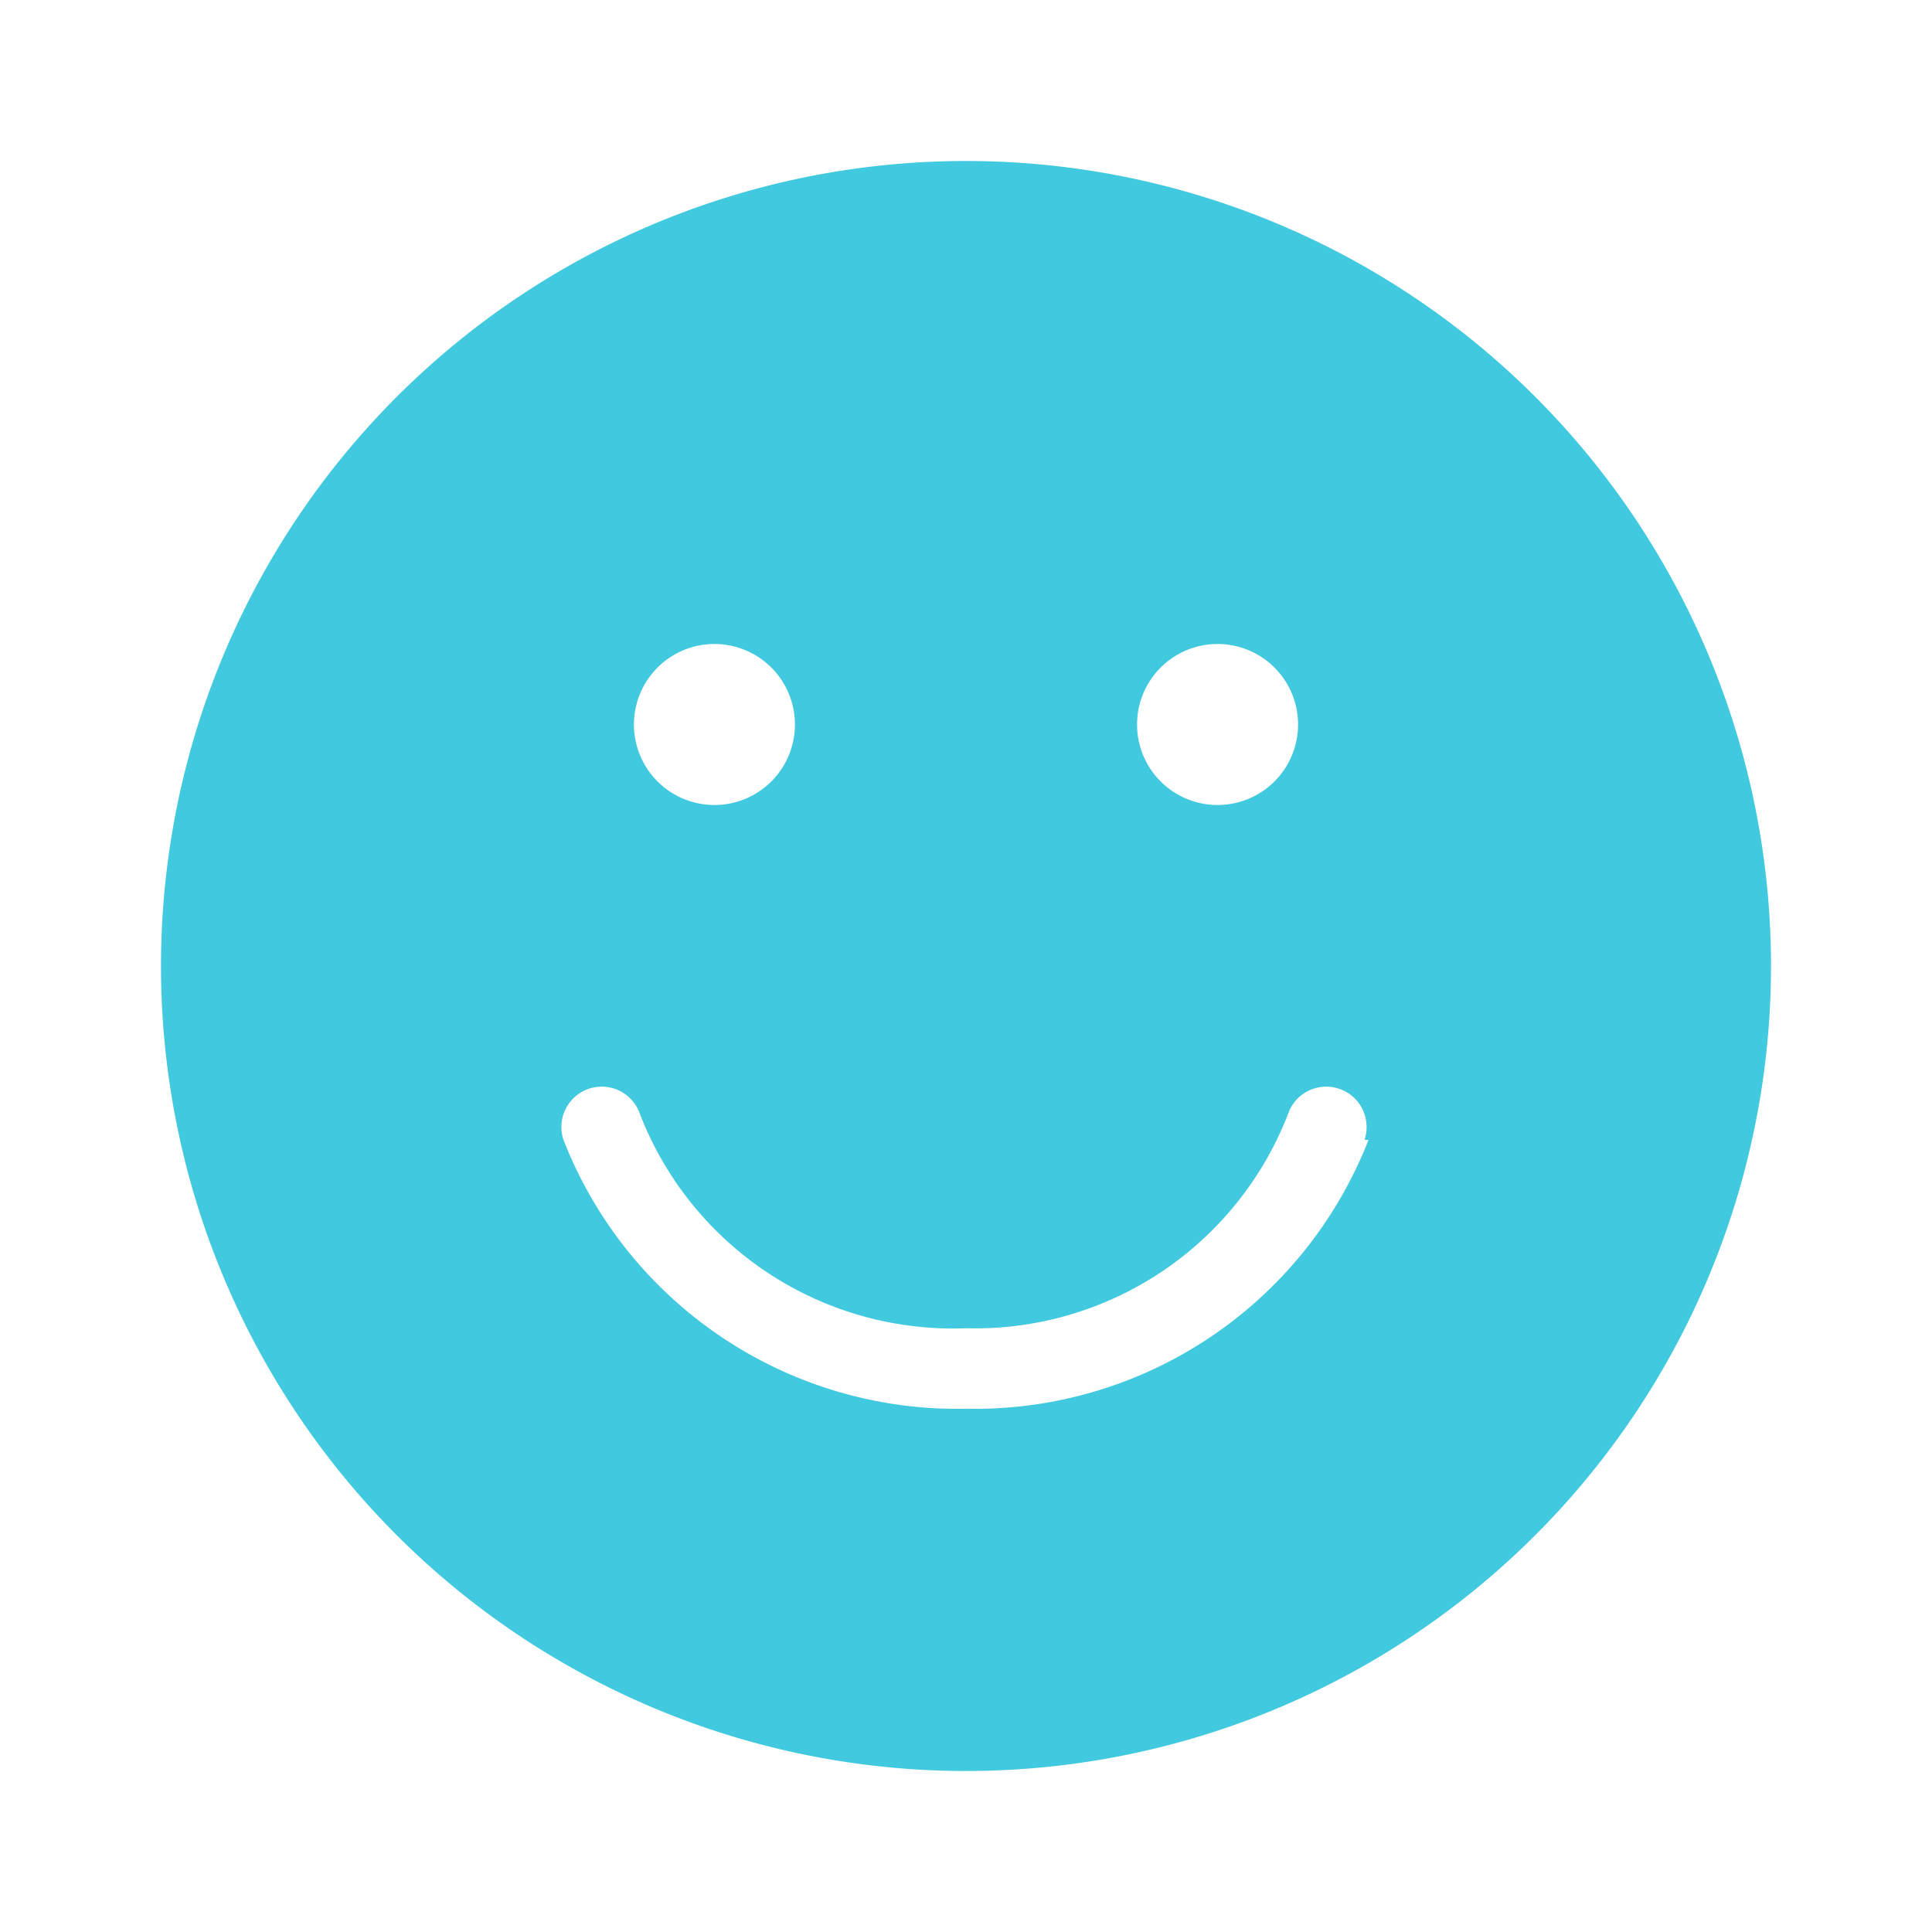 <svg id="Layer_1" height="512" fill="#41C9DF" viewBox="0 0 48 48" width="512" xmlns="http://www.w3.org/2000/svg" data-name="Layer 1"><path d="m24 4a20 20 0 1 0 20 20 20 20 0 0 0 -20-20zm6.25 12a2 2 0 1 1 -2 2 2 2 0 0 1 2-2zm-12.5 0a2 2 0 1 1 -2 2 2 2 0 0 1 2-2zm16.25 12.32a10.5 10.5 0 0 1 -10 6.68 10.5 10.5 0 0 1 -10-6.68 1 1 0 1 1 1.9-.64 8.34 8.34 0 0 0 8.1 5.32 8.34 8.34 0 0 0 8-5.32 1 1 0 0 1 1.9.64z"/></svg>
